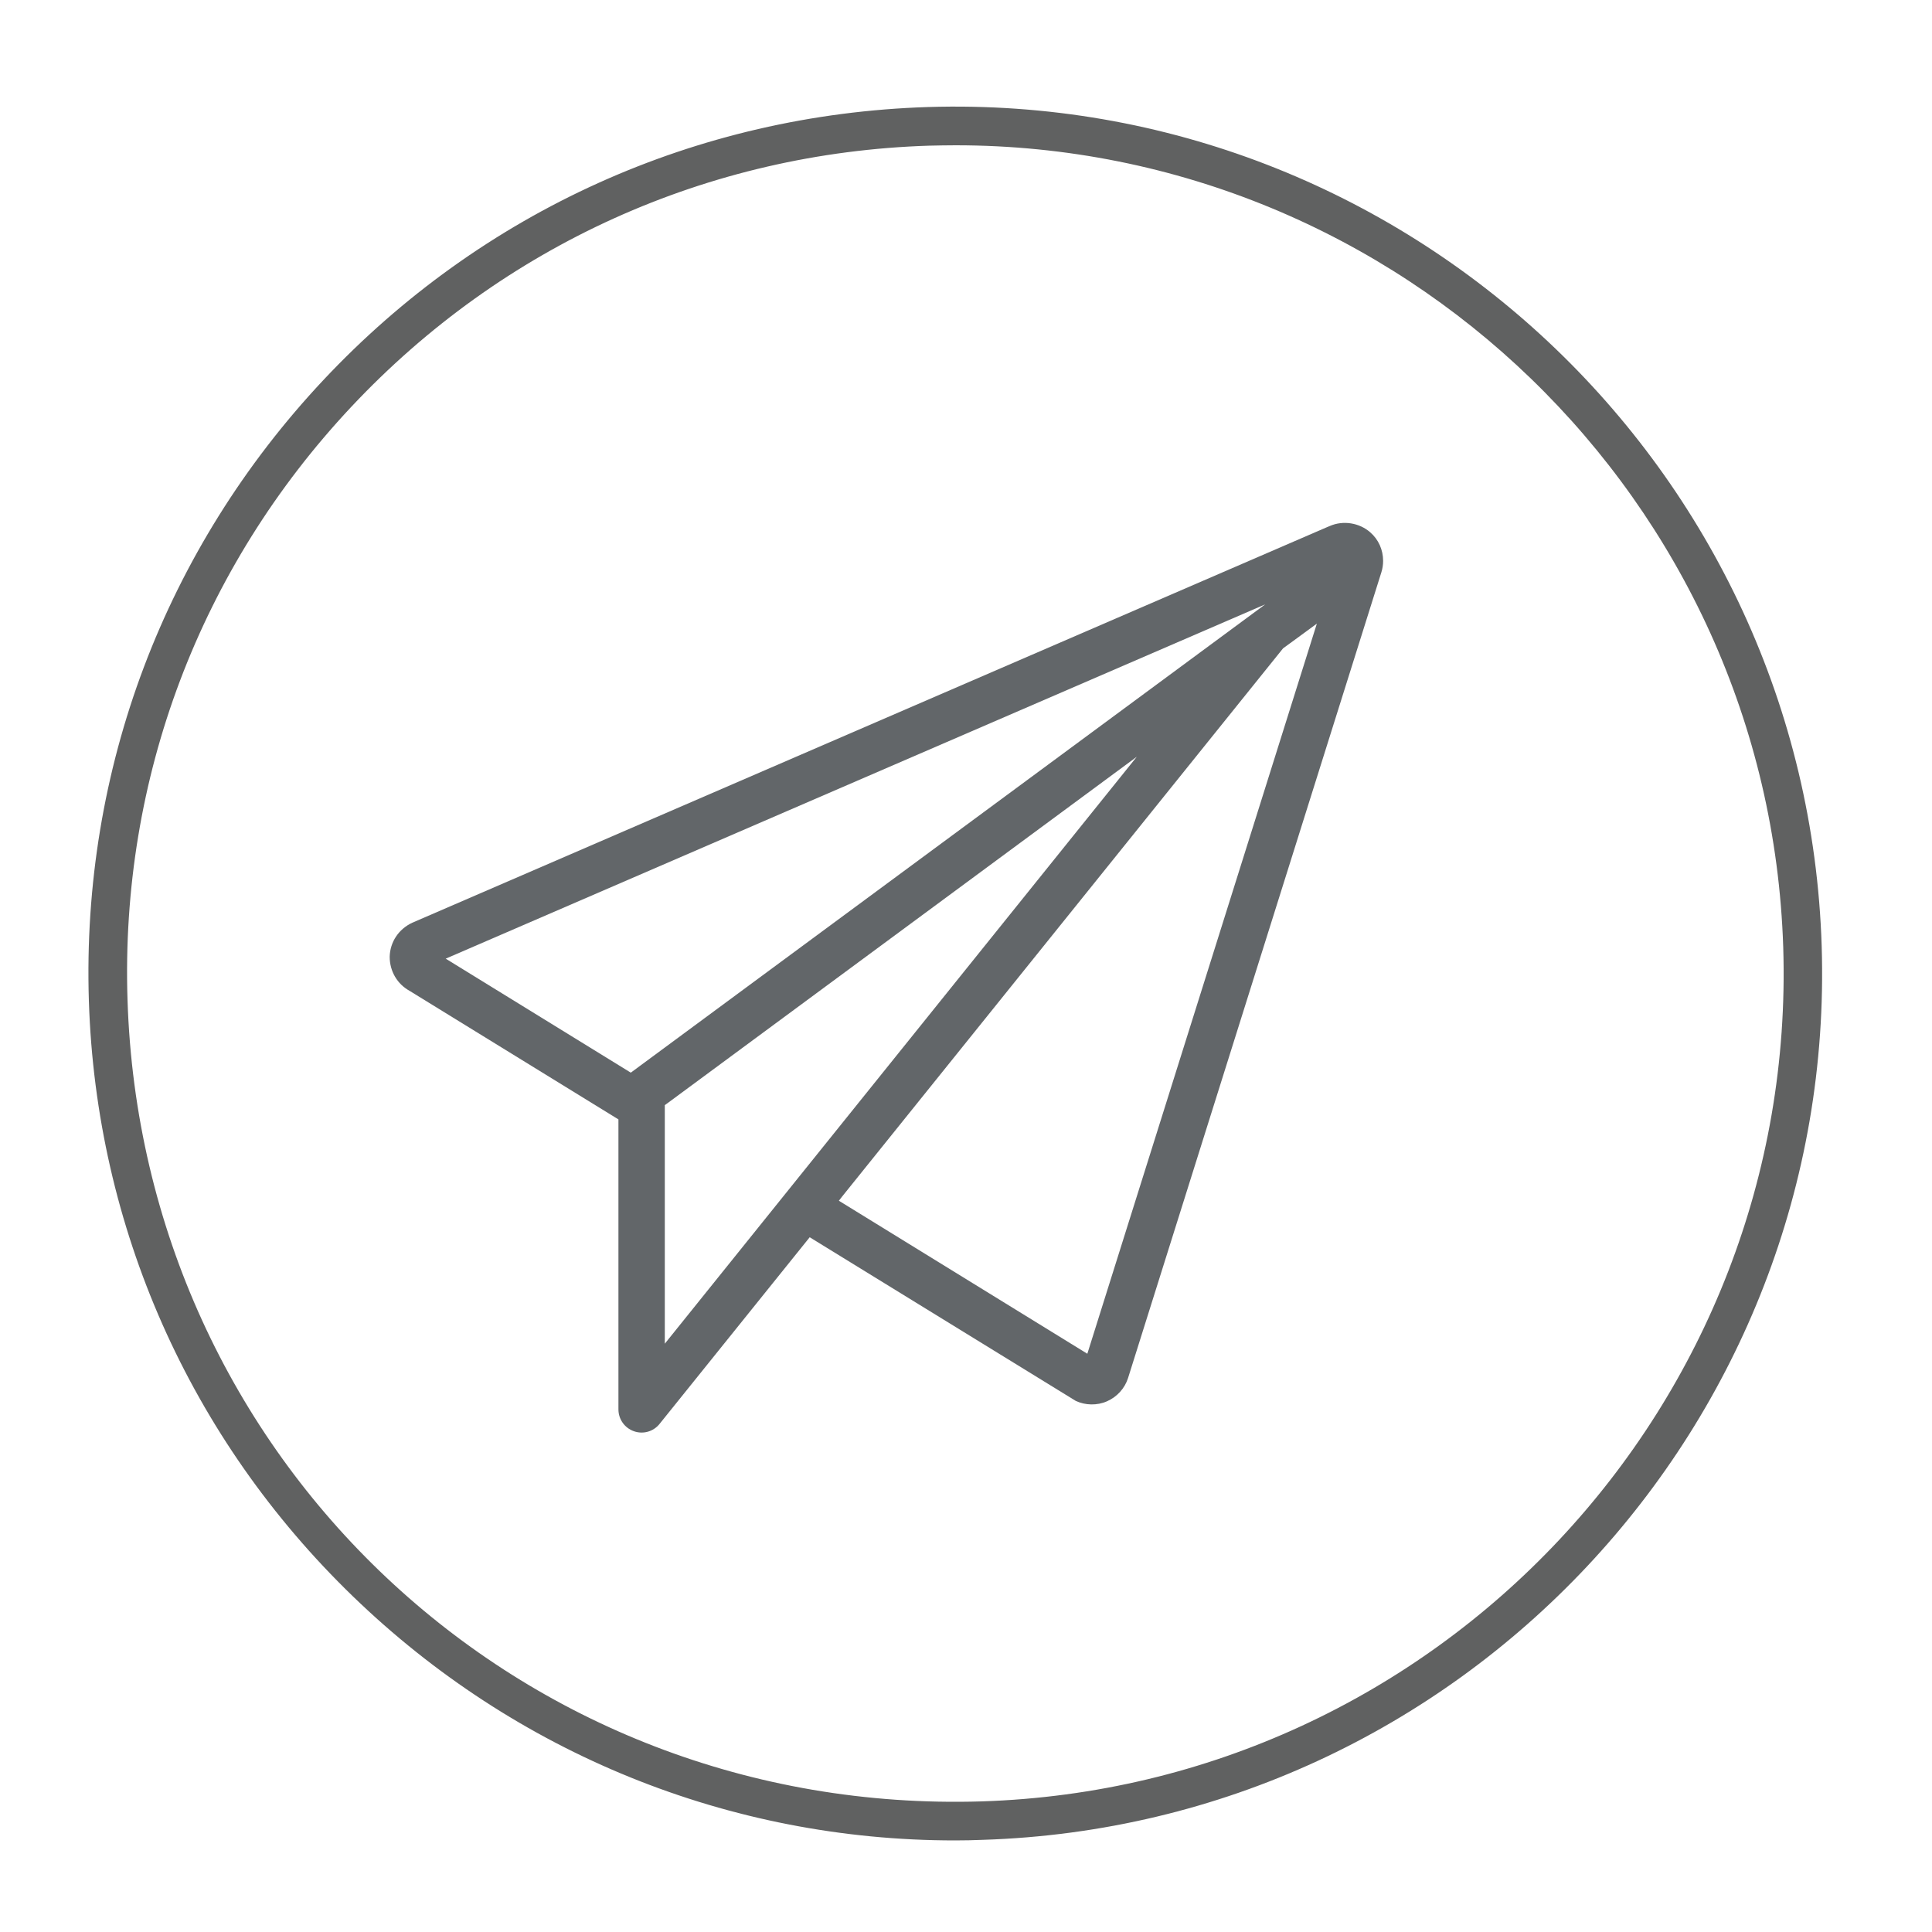 <?xml version="1.0" encoding="utf-8"?>
<!-- Generator: Adobe Illustrator 26.2.1, SVG Export Plug-In . SVG Version: 6.00 Build 0)  -->
<svg version="1.1" id="Layer_1" xmlns="http://www.w3.org/2000/svg" xmlns:xlink="http://www.w3.org/1999/xlink" x="0px" y="0px"
	 viewBox="0 0 100 100" style="enable-background:new 0 0 100 100;" xml:space="preserve">
<style type="text/css">
	.st0{fill:#606161;}
	.st1{fill-rule:evenodd;clip-rule:evenodd;fill:#626669;}
</style>
<g>
	<path class="st0" d="M49.43,95.26c-11.67,0-22.74-4.49-31.16-12.63C9.82,74.46,4.97,63.51,4.6,51.8
		C4.22,39.83,8.53,28.42,16.73,19.68c8.2-8.74,19.32-13.76,31.3-14.14c24.72-0.77,45.48,18.7,46.26,43.43
		c0.78,24.73-18.7,45.48-43.43,46.26C50.38,95.25,49.9,95.26,49.43,95.26z M49.46,7.52c-0.46,0-0.91,0.01-1.37,0.02
		C36.65,7.9,26.03,12.7,18.19,21.05C10.35,29.4,6.23,40.3,6.6,51.74c0.75,23.73,20.28,42.23,44.2,41.5
		c23.63-0.75,42.24-20.57,41.5-44.2C91.56,25.87,72.48,7.52,49.46,7.52z"/>
</g>
<path class="st1" d="M20.17,49.52c0,0.75,0.39,1.41,1.02,1.76l10.82,6.66l0,15.01c0,0.51,0.32,0.96,0.8,1.13
	c0.48,0.17,1.01,0.02,1.33-0.38l7.77-9.66l13.77,8.47c0.49,0.23,1.1,0.25,1.62,0.02c0.52-0.23,0.92-0.67,1.09-1.21l13.11-41.7
	c0.06-0.19,0.09-0.39,0.09-0.59c0-0.57-0.24-1.11-0.67-1.48c-0.56-0.49-1.4-0.63-2.1-0.32l-0.19,0.08l0,0L21.34,47.76
	C20.63,48.09,20.19,48.76,20.17,49.52z M34.41,69.55l0-12.35l0.1-0.07l24.33-17.96L34.41,69.55z M68.16,32.28L56.28,70.07
	l-12.86-7.92l0.17-0.22l22.82-28.37L68.16,32.28z M65.49,31.28L32.65,55.52l-9.58-5.9L65.49,31.28z"/>
</svg>
